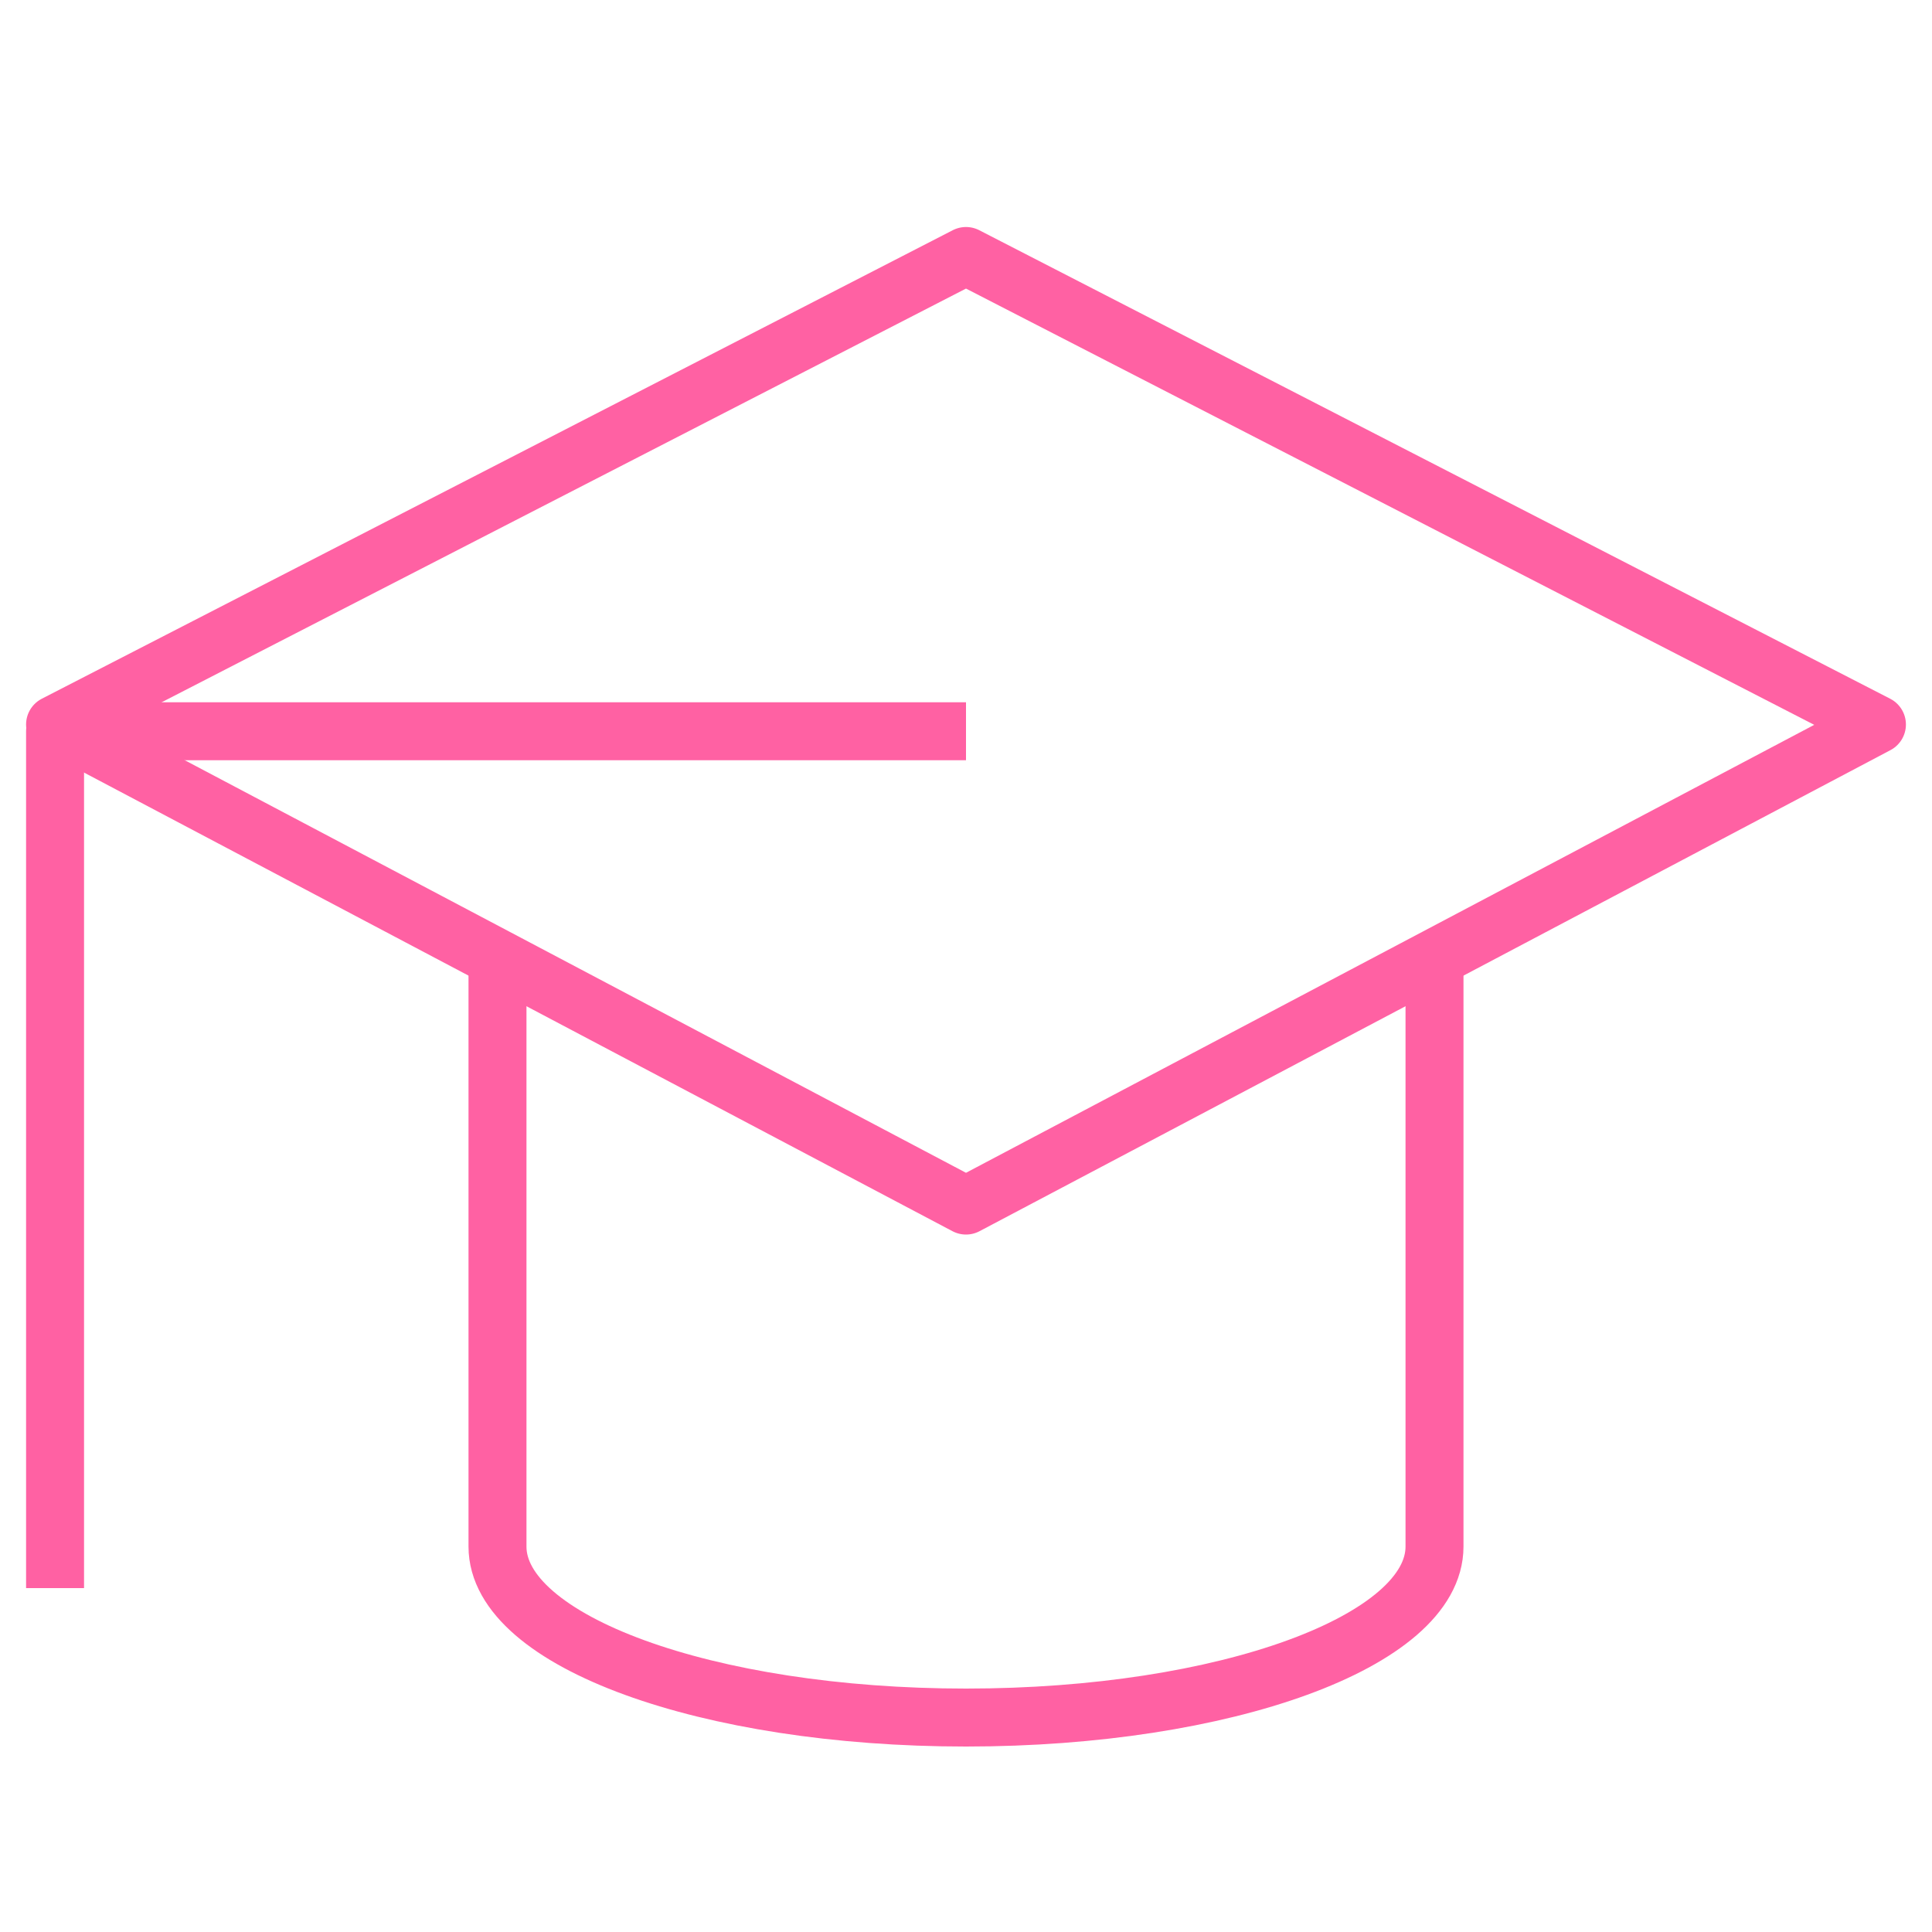 <?xml version="1.0" encoding="UTF-8"?> <svg xmlns="http://www.w3.org/2000/svg" viewBox="1900 2400 200 200" width="200" height="200"><path fill="none" stroke="#ff61a3" fill-opacity="1" stroke-width="6" stroke-opacity="1" color="rgb(51, 51, 51)" font-size-adjust="none" stroke-linejoin="round" stroke-miterlimit="10" class="st0" id="tSvg69931bfe3b" title="Path 4" d="M 2000 2524.8 C 1968.567 2508.2 1937.133 2491.6 1905.7 2475 C 1937.133 2458.833 1968.567 2442.667 2000 2426.5 C 2031.433 2442.667 2062.867 2458.833 2094.3 2475C 2062.867 2491.6 2031.433 2508.2 2000 2524.8Z"></path><path fill="none" stroke="#ff61a3" fill-opacity="1" stroke-width="6" stroke-opacity="1" color="rgb(51, 51, 51)" font-size-adjust="none" stroke-linejoin="round" stroke-miterlimit="10" class="st0" id="tSvg379430f12e" title="Path 5" d="M 1951.5 2499.2 C 1951.5 2519.5 1951.5 2539.8 1951.5 2560.1 C 1951.5 2569.9 1973.2 2577.8 2000 2577.8 C 2026.8 2577.8 2048.5 2569.9 2048.5 2560.1 C 2048.5 2539.8 2048.5 2519.5 2048.5 2499.2"></path><path fill="none" stroke="#ff61a3" fill-opacity="1" stroke-width="6" stroke-opacity="1" color="rgb(51, 51, 51)" font-size-adjust="none" stroke-linejoin="round" stroke-miterlimit="10" class="st0" id="tSvg28877f562b" title="Path 6" d="M 2000 2475.7 C 1968.567 2475.7 1937.133 2475.7 1905.7 2475.7 C 1905.7 2505.267 1905.7 2534.833 1905.7 2564.4"></path><defs> </defs></svg> 